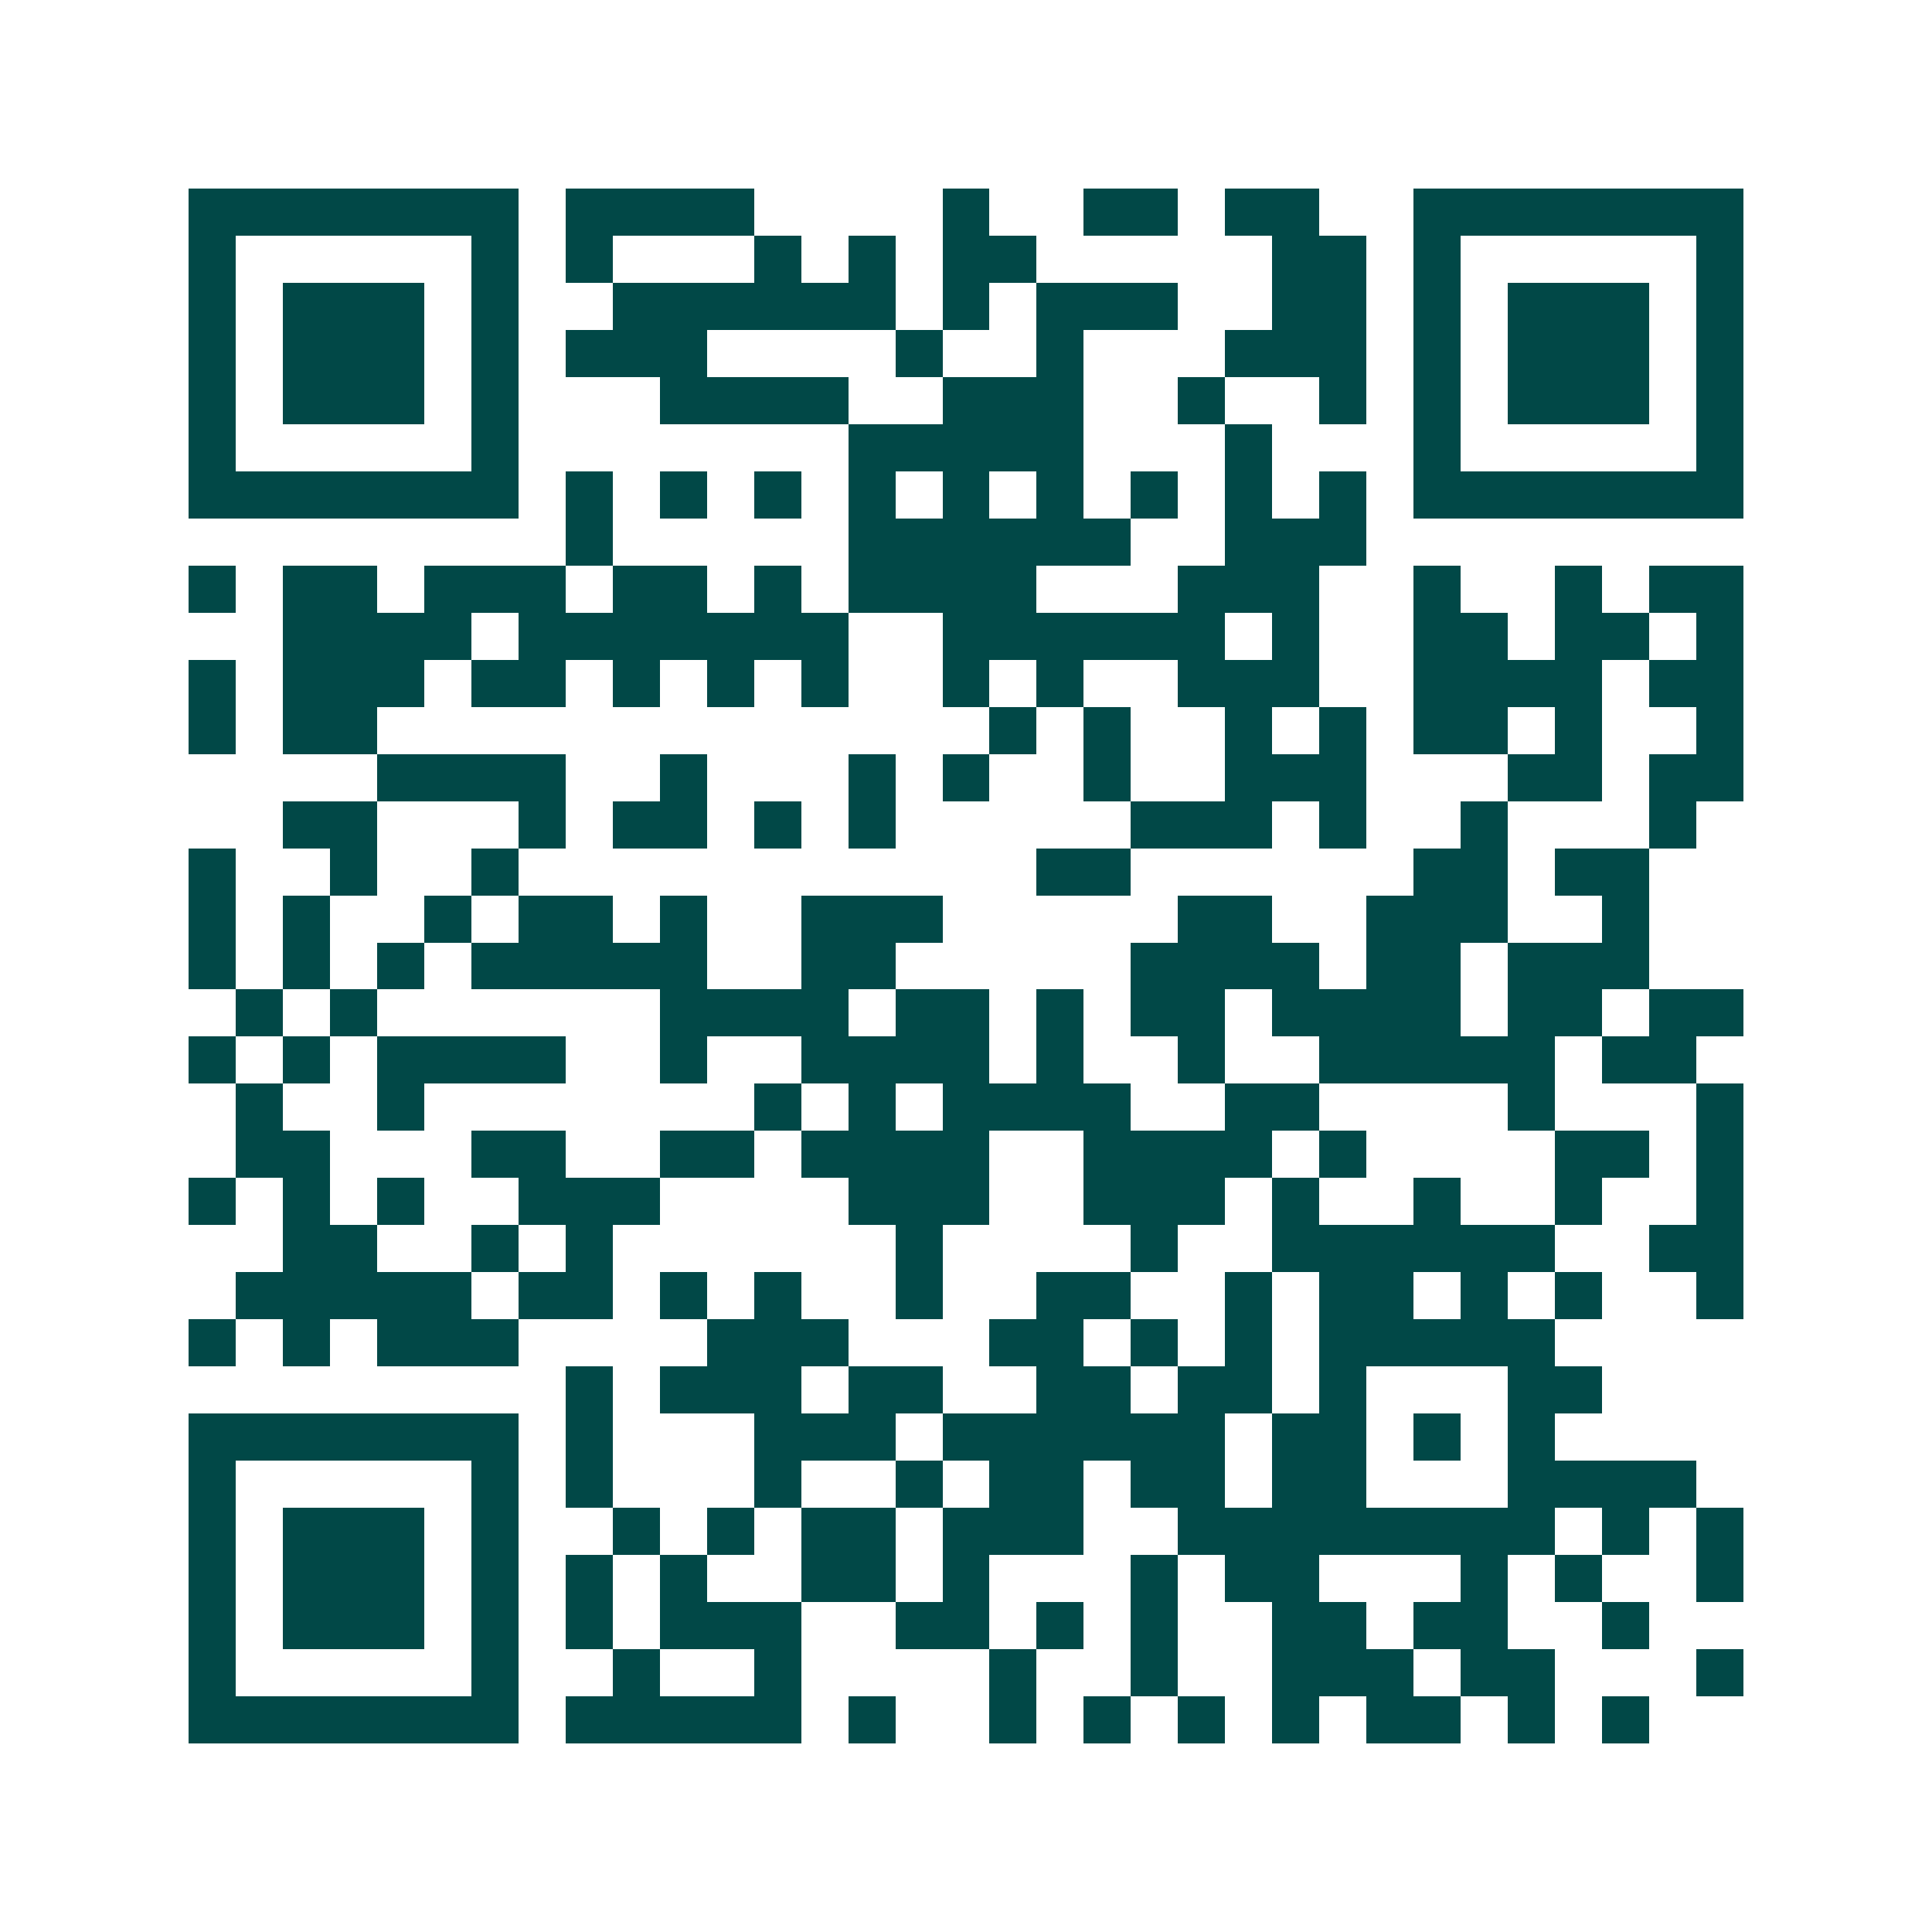 <svg xmlns="http://www.w3.org/2000/svg" width="200" height="200" viewBox="0 0 41 41" shape-rendering="crispEdges"><path fill="#ffffff" d="M0 0h41v41H0z"/><path stroke="#014847" d="M4 4.5h7m1 0h4m4 0h1m2 0h2m1 0h2m2 0h7M4 5.5h1m5 0h1m1 0h1m3 0h1m1 0h1m1 0h2m5 0h2m1 0h1m5 0h1M4 6.5h1m1 0h3m1 0h1m2 0h6m1 0h1m1 0h3m2 0h2m1 0h1m1 0h3m1 0h1M4 7.5h1m1 0h3m1 0h1m1 0h3m4 0h1m2 0h1m3 0h3m1 0h1m1 0h3m1 0h1M4 8.5h1m1 0h3m1 0h1m3 0h4m2 0h3m2 0h1m2 0h1m1 0h1m1 0h3m1 0h1M4 9.5h1m5 0h1m7 0h5m3 0h1m3 0h1m5 0h1M4 10.5h7m1 0h1m1 0h1m1 0h1m1 0h1m1 0h1m1 0h1m1 0h1m1 0h1m1 0h1m1 0h7M12 11.5h1m5 0h6m2 0h3M4 12.5h1m1 0h2m1 0h3m1 0h2m1 0h1m1 0h4m3 0h3m2 0h1m2 0h1m1 0h2M6 13.5h4m1 0h7m2 0h6m1 0h1m2 0h2m1 0h2m1 0h1M4 14.5h1m1 0h3m1 0h2m1 0h1m1 0h1m1 0h1m2 0h1m1 0h1m2 0h3m2 0h4m1 0h2M4 15.5h1m1 0h2m13 0h1m1 0h1m2 0h1m1 0h1m1 0h2m1 0h1m2 0h1M8 16.5h4m2 0h1m3 0h1m1 0h1m2 0h1m2 0h3m3 0h2m1 0h2M6 17.5h2m3 0h1m1 0h2m1 0h1m1 0h1m5 0h3m1 0h1m2 0h1m3 0h1M4 18.5h1m2 0h1m2 0h1m11 0h2m6 0h2m1 0h2M4 19.5h1m1 0h1m2 0h1m1 0h2m1 0h1m2 0h3m5 0h2m2 0h3m2 0h1M4 20.5h1m1 0h1m1 0h1m1 0h5m2 0h2m5 0h4m1 0h2m1 0h3M5 21.5h1m1 0h1m6 0h4m1 0h2m1 0h1m1 0h2m1 0h4m1 0h2m1 0h2M4 22.5h1m1 0h1m1 0h4m2 0h1m2 0h4m1 0h1m2 0h1m2 0h5m1 0h2M5 23.5h1m2 0h1m7 0h1m1 0h1m1 0h4m2 0h2m4 0h1m3 0h1M5 24.5h2m3 0h2m2 0h2m1 0h4m2 0h4m1 0h1m4 0h2m1 0h1M4 25.5h1m1 0h1m1 0h1m2 0h3m4 0h3m2 0h3m1 0h1m2 0h1m2 0h1m2 0h1M6 26.5h2m2 0h1m1 0h1m6 0h1m4 0h1m2 0h6m2 0h2M5 27.5h5m1 0h2m1 0h1m1 0h1m2 0h1m2 0h2m2 0h1m1 0h2m1 0h1m1 0h1m2 0h1M4 28.5h1m1 0h1m1 0h3m4 0h3m3 0h2m1 0h1m1 0h1m1 0h5M12 29.5h1m1 0h3m1 0h2m2 0h2m1 0h2m1 0h1m3 0h2M4 30.5h7m1 0h1m3 0h3m1 0h6m1 0h2m1 0h1m1 0h1M4 31.5h1m5 0h1m1 0h1m3 0h1m2 0h1m1 0h2m1 0h2m1 0h2m3 0h4M4 32.5h1m1 0h3m1 0h1m2 0h1m1 0h1m1 0h2m1 0h3m2 0h8m1 0h1m1 0h1M4 33.5h1m1 0h3m1 0h1m1 0h1m1 0h1m2 0h2m1 0h1m3 0h1m1 0h2m3 0h1m1 0h1m2 0h1M4 34.5h1m1 0h3m1 0h1m1 0h1m1 0h3m2 0h2m1 0h1m1 0h1m2 0h2m1 0h2m2 0h1M4 35.5h1m5 0h1m2 0h1m2 0h1m4 0h1m2 0h1m2 0h3m1 0h2m3 0h1M4 36.5h7m1 0h5m1 0h1m2 0h1m1 0h1m1 0h1m1 0h1m1 0h2m1 0h1m1 0h1"/></svg>
